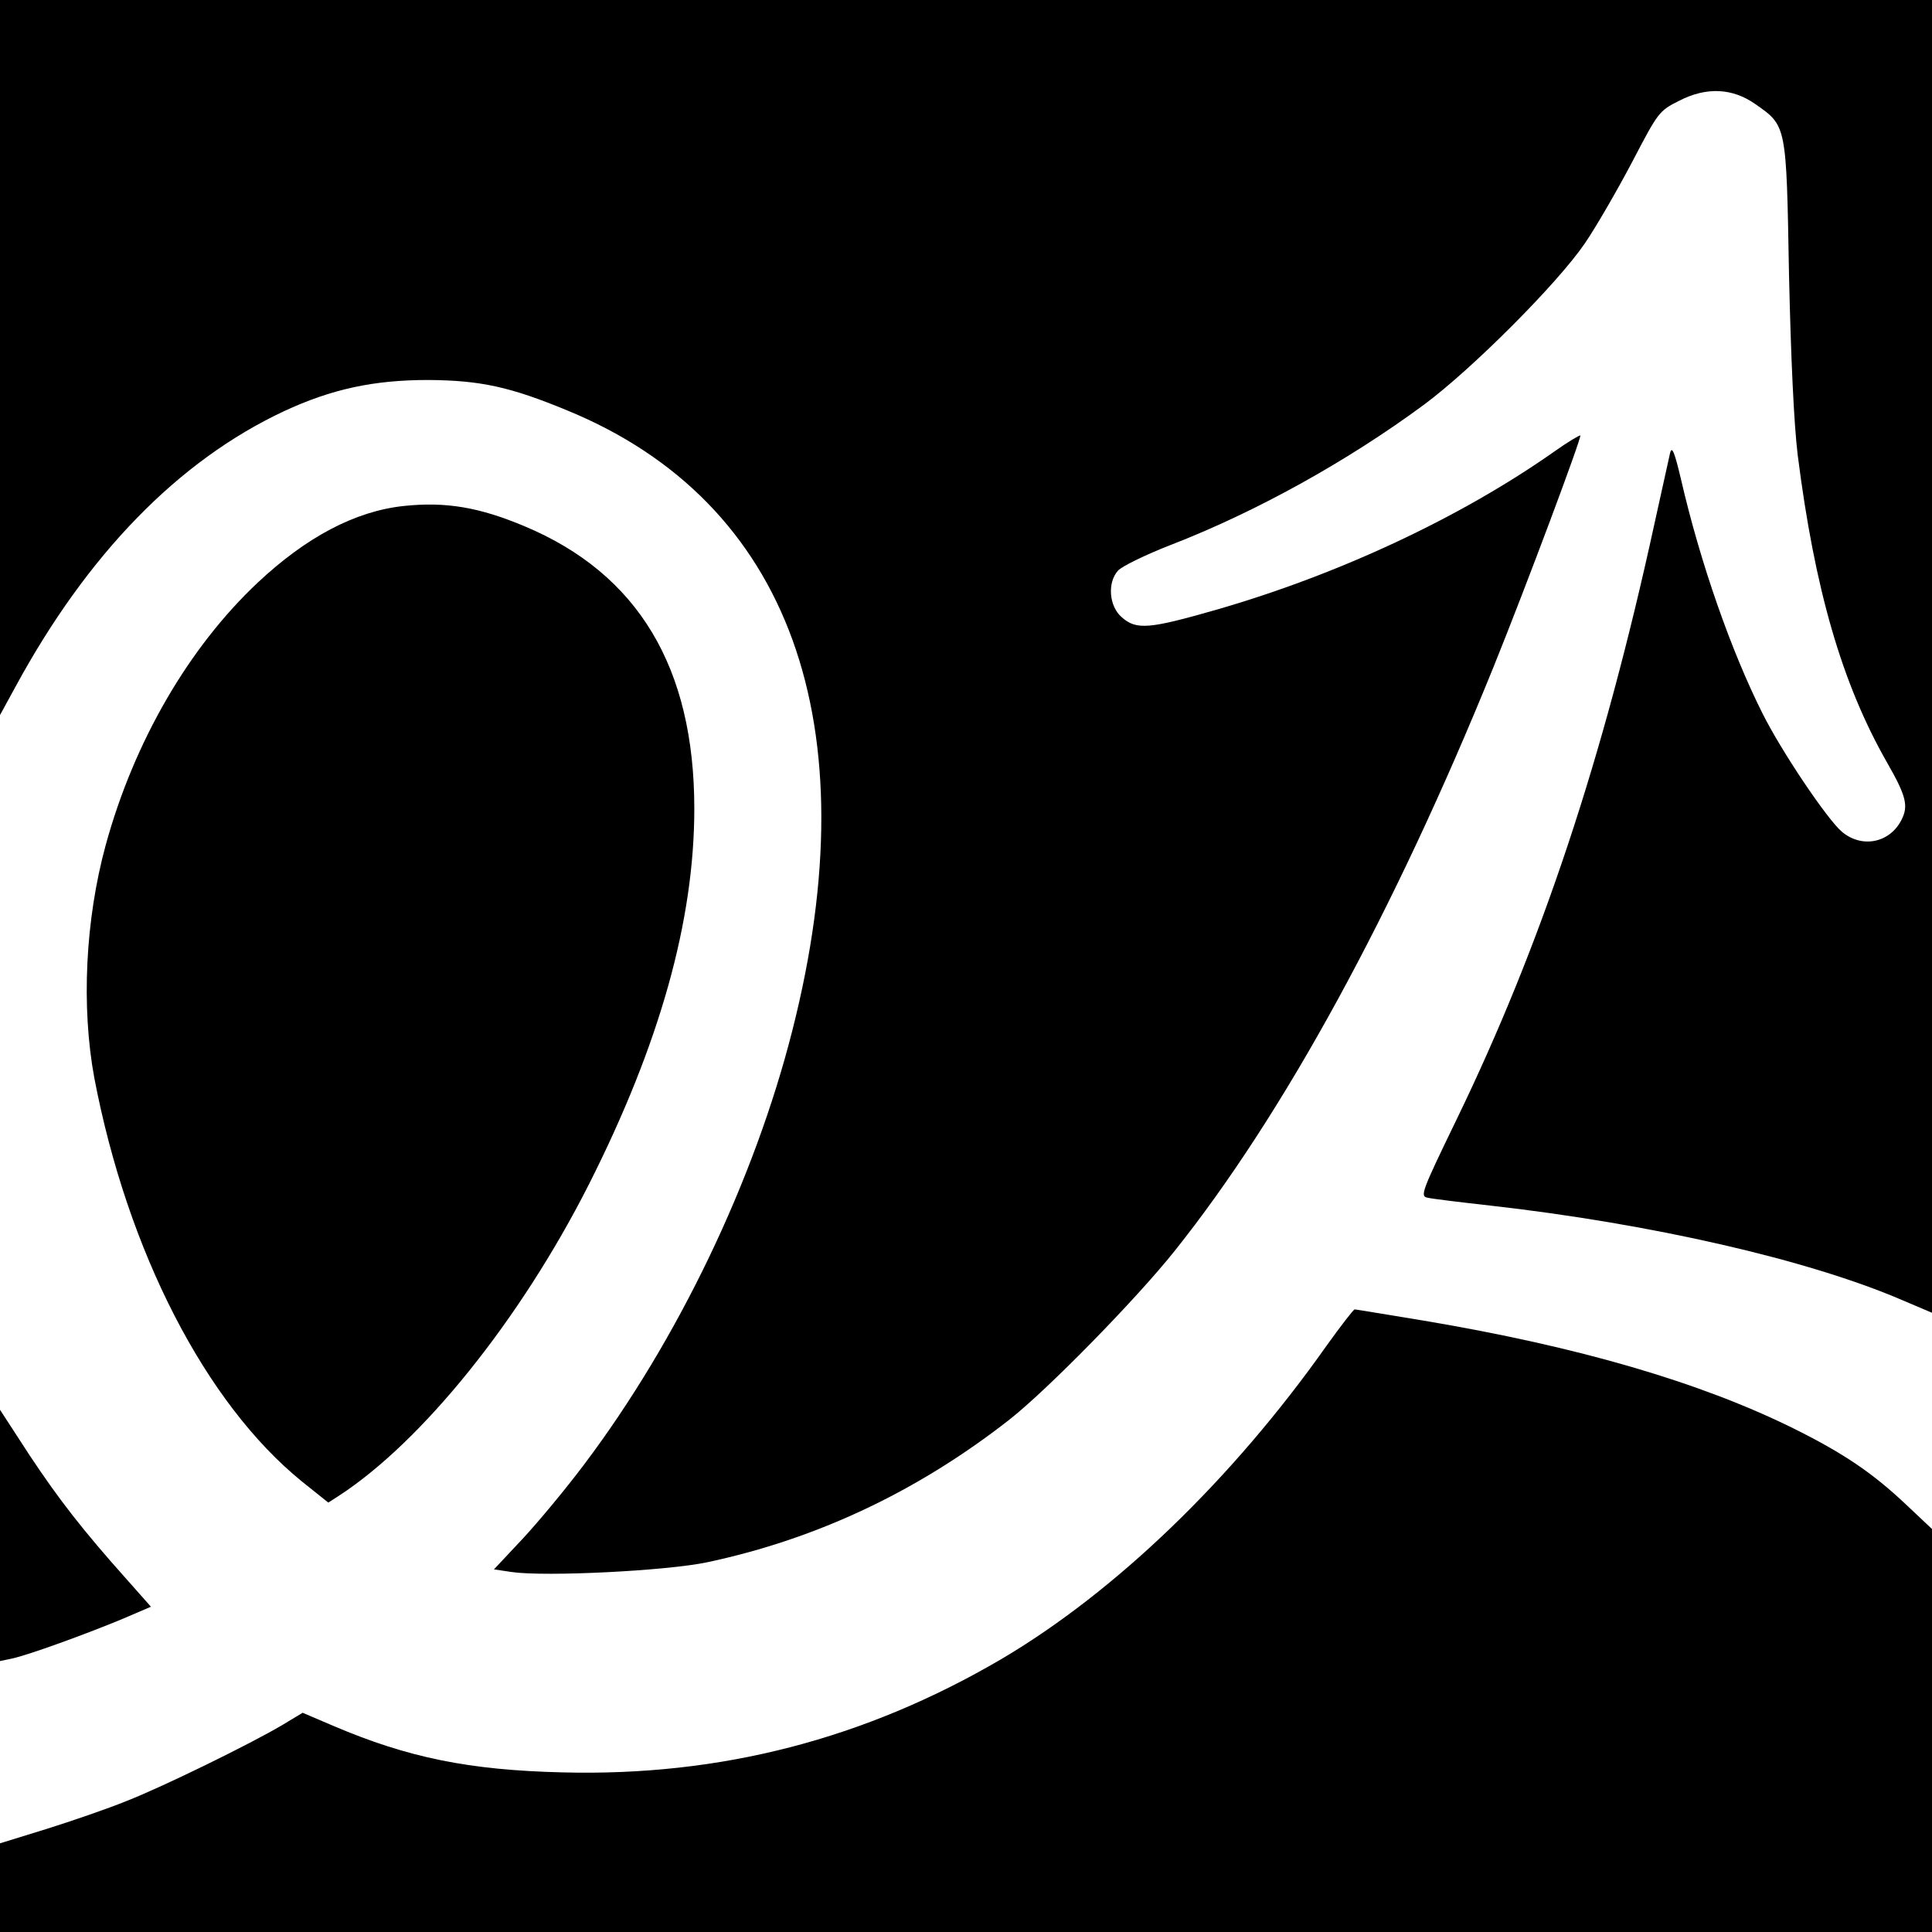 <?xml version="1.0" standalone="no"?>
<!DOCTYPE svg PUBLIC "-//W3C//DTD SVG 20010904//EN"
 "http://www.w3.org/TR/2001/REC-SVG-20010904/DTD/svg10.dtd">
<svg version="1.0" xmlns="http://www.w3.org/2000/svg"
 width="512pt" height="512pt" viewBox="0 0 512 512"
 preserveAspectRatio="xMidYMid meet">
<g transform="translate(0,512) scale(0.1,-0.1)"
fill="#000000" stroke="none">
<path d="M0 4173 l0 -948 41 75 c191 352 432 599 711 730 127 59 238 83 383
83 138 -1 217 -18 369 -81 589 -242 802 -831 596 -1642 -101 -399 -304 -822
-552 -1151 -48 -64 -122 -153 -163 -197 l-76 -81 47 -7 c89 -13 411 3 519 26
291 62 557 188 799 377 102 80 337 320 439 448 289 362 581 897 844 1545 89
220 235 611 231 616 -2 1 -33 -17 -68 -42 -250 -176 -574 -327 -897 -420 -178
-51 -211 -54 -250 -20 -34 29 -39 92 -10 124 10 11 73 42 140 68 227 88 468
222 670 371 126 93 354 321 427 428 30 44 86 141 125 215 69 132 71 136 125
163 72 37 141 34 202 -9 83 -58 82 -54 89 -449 5 -224 13 -397 23 -480 45
-356 117 -606 237 -816 51 -89 57 -115 38 -152 -31 -61 -105 -76 -158 -31 -39
33 -160 213 -210 313 -83 165 -165 399 -216 620 -17 72 -24 90 -29 71 -3 -14
-22 -99 -42 -190 -135 -620 -300 -1115 -524 -1577 -93 -192 -97 -203 -77 -207
12 -3 87 -12 167 -21 425 -48 841 -143 1090 -250 l80 -34 0 1739 0 1740 -2560
0 -2560 0 0 -947z"/>
<path d="M1069 3779 c-128 -14 -257 -82 -386 -203 -183 -172 -328 -422 -403
-696 -54 -198 -65 -428 -30 -617 88 -460 295 -862 550 -1069 l70 -56 28 18
c220 143 480 465 662 824 188 372 280 699 280 997 0 374 -149 622 -449 748
-121 51 -210 66 -322 54z"/>
<path d="M3515 1553 c-250 -354 -559 -651 -860 -829 -363 -213 -746 -312
-1165 -301 -247 6 -409 39 -606 123 l-82 35 -53 -32 c-88 -52 -317 -164 -414
-202 -49 -20 -145 -53 -212 -74 l-123 -38 0 -117 0 -118 2560 0 2560 0 0 534
0 534 -69 65 c-89 84 -166 136 -299 202 -247 122 -568 216 -978 285 -98 16
-181 30 -184 30 -3 0 -37 -44 -75 -97z"/>
<path d="M0 1051 l0 -333 33 7 c42 9 191 63 290 104 l77 33 -62 70 c-118 132
-181 213 -260 332 l-78 120 0 -333z"/>
</g>
</svg>

